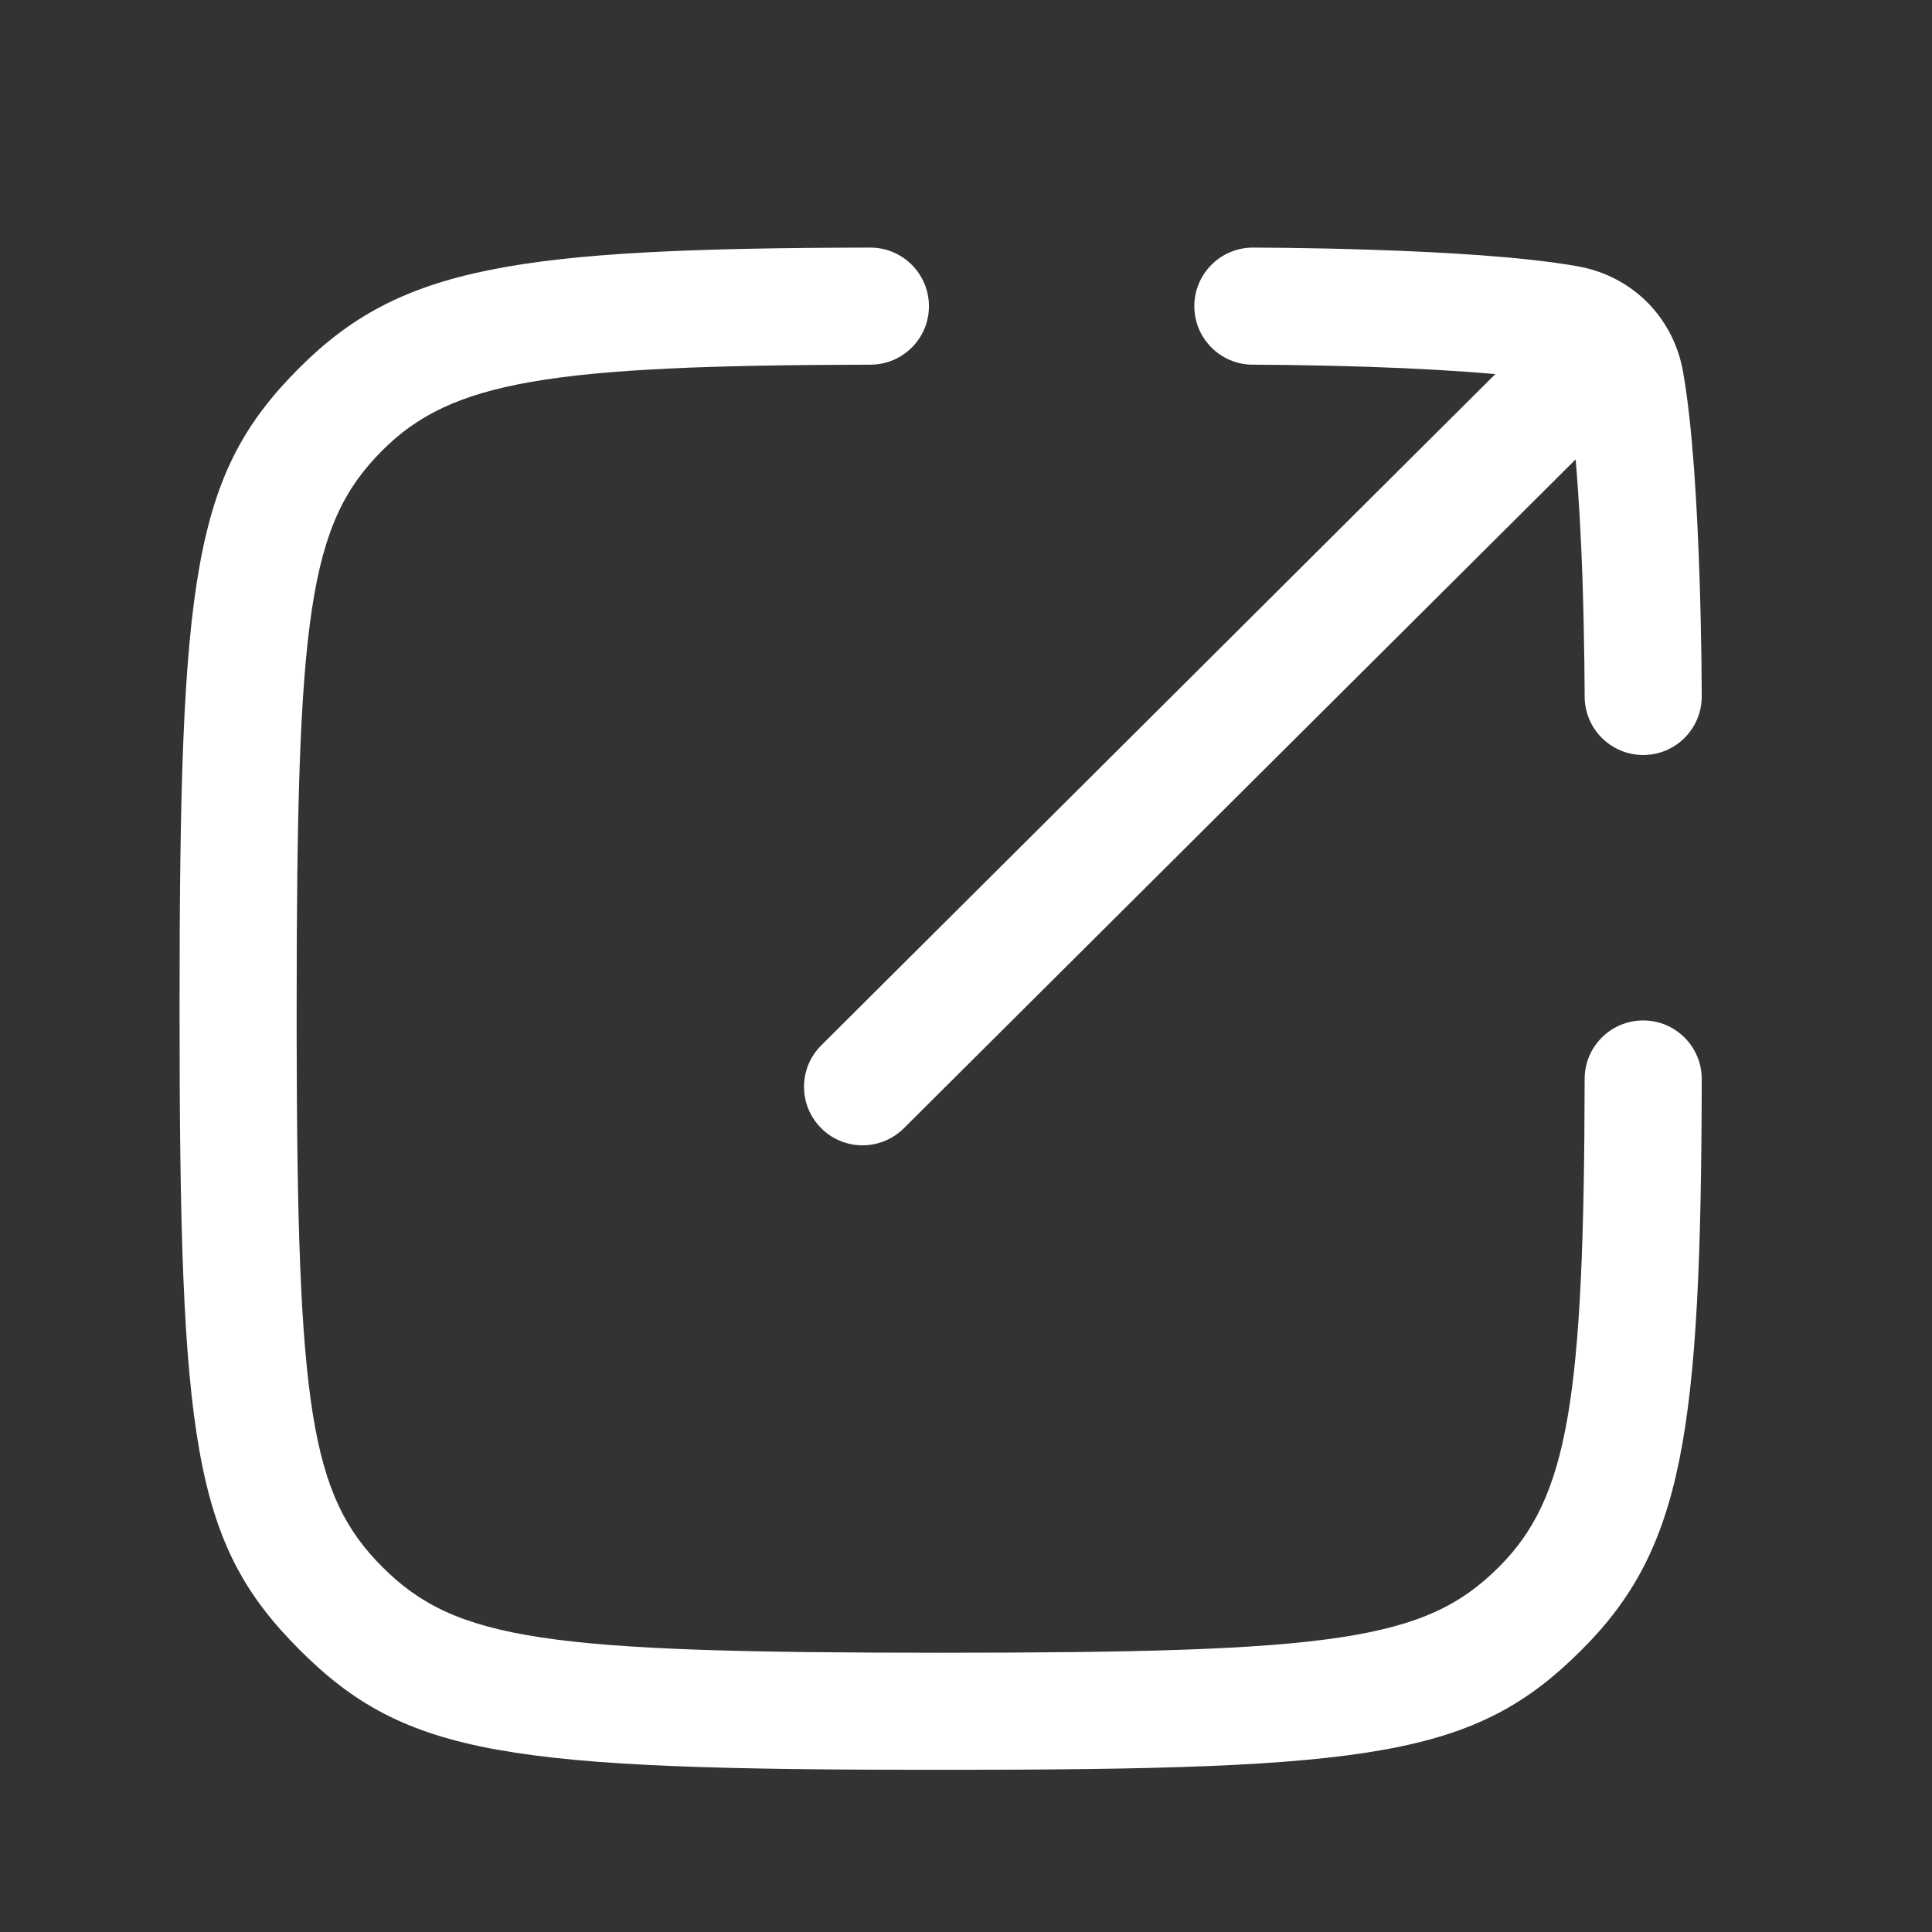 <svg width="33" height="33" viewBox="0 0 33 33" fill="none" xmlns="http://www.w3.org/2000/svg">
<rect x="0" y="0" width="33" height="33" fill="#333333" stroke="none"/>
<path d="M14.865 4.229C15.417 4.229 15.865 4.675 15.867 5.228C15.868 5.78 15.421 6.228 14.868 6.229C9.379 6.239 7.715 6.509 6.531 7.693C5.274 8.951 5.067 10.493 5.067 17.23V17.69C5.077 24.037 5.303 25.537 6.531 26.765C7.788 28.022 9.33 28.23 16.067 28.23C22.803 28.23 24.346 28.022 25.603 26.765C26.787 25.58 27.057 23.916 27.067 18.428C27.068 17.875 27.516 17.429 28.069 17.43C28.621 17.431 29.068 17.88 29.067 18.432C29.056 24.505 28.74 26.457 27.017 28.18C25.199 29.998 23.472 30.23 16.067 30.23C8.661 30.23 6.935 29.998 5.117 28.18C3.298 26.361 3.067 24.635 3.067 17.23C3.067 9.824 3.298 8.097 5.117 6.279C6.839 4.557 8.791 4.24 14.865 4.229ZM27.067 11.896V11.857C27.067 11.831 27.066 11.792 27.066 11.741C27.065 11.64 27.064 11.493 27.062 11.31C27.057 10.946 27.048 10.441 27.03 9.886C27.007 9.212 26.968 8.487 26.913 7.847L15.439 19.271C15.047 19.661 14.414 19.66 14.025 19.269C13.635 18.877 13.636 18.244 14.028 17.855L25.541 6.39C24.879 6.331 24.117 6.29 23.41 6.267C22.855 6.248 22.351 6.239 21.986 6.234C21.804 6.232 21.656 6.231 21.555 6.23C21.505 6.23 21.465 6.23 21.439 6.229H21.4C20.848 6.229 20.4 5.782 20.4 5.229C20.4 4.677 20.848 4.23 21.4 4.229H21.444C21.472 4.23 21.513 4.23 21.566 4.23C21.671 4.231 21.824 4.232 22.011 4.234C22.386 4.239 22.904 4.248 23.477 4.268C24.602 4.305 26.011 4.382 26.946 4.548C27.424 4.633 27.84 4.858 28.156 5.183C28.158 5.185 28.162 5.188 28.164 5.19C28.178 5.204 28.19 5.219 28.203 5.233C28.479 5.536 28.672 5.919 28.748 6.352C28.914 7.286 28.99 8.695 29.028 9.819C29.047 10.392 29.057 10.91 29.062 11.285C29.064 11.473 29.065 11.625 29.066 11.73C29.066 11.783 29.067 11.825 29.067 11.852V11.896C29.067 12.449 28.619 12.896 28.067 12.896C27.515 12.896 27.067 12.449 27.067 11.896Z" fill="white"/>
</svg>
